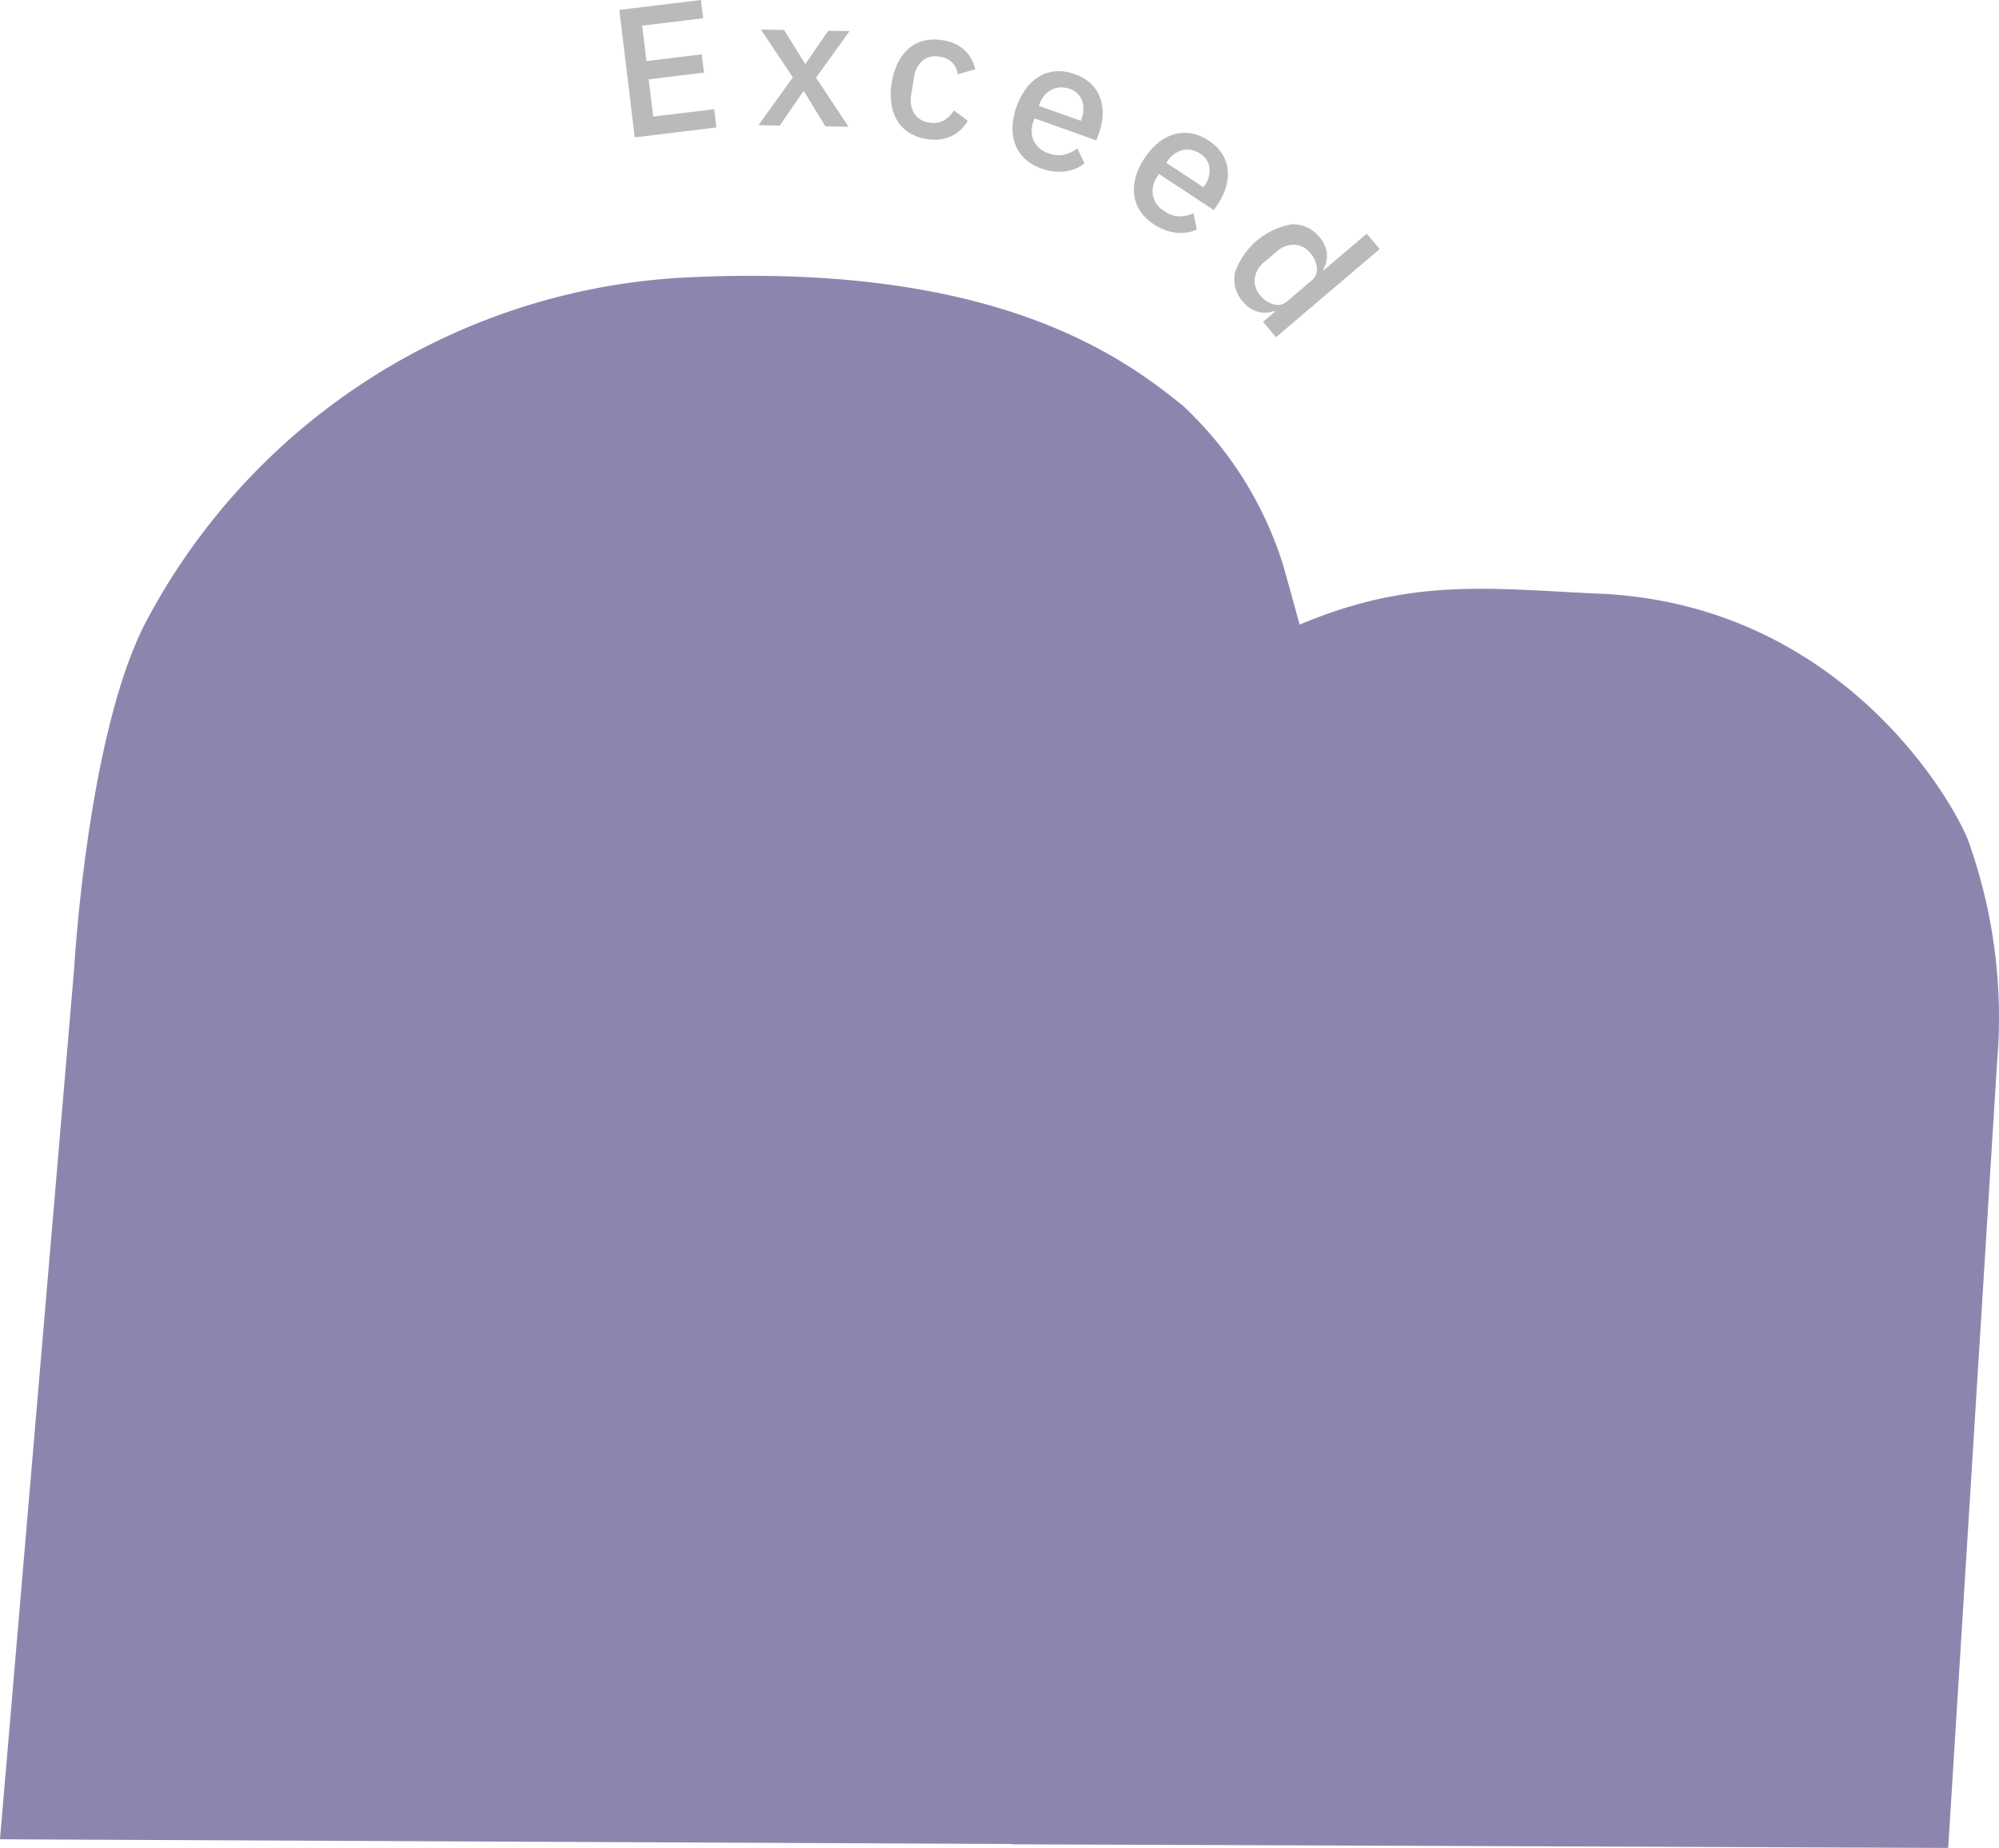 <svg xmlns="http://www.w3.org/2000/svg" width="130.423" height="120.559" viewBox="0 0 130.423 120.559"><g transform="translate(-1106.956 -758.26)"><path d="M234.889,2279.742c-1.107-2.82-8.509-15.522-24.28-16.1-7.06-.331-12.089-1.028-19.331,2.029l-1.041-3.758a23.955,23.955,0,0,0-6.6-10.544c-3.915-3.154-12.127-9.286-32.126-8.36a42.266,42.266,0,0,0-35.368,22.221c-3.936,7.188-4.815,22.777-4.815,22.777l-4.847,56.908,66.021.309v.018l61.089.237,3.188-51.259A34.136,34.136,0,0,0,234.889,2279.742Z" transform="translate(1000.474 -1466.661)" fill="#8e85af"/><g transform="translate(489.003 429.947)"><path d="M659.368,337.274l-1.008-8.316,5.325-.645.145,1.191-3.979.483.28,2.311,3.609-.438.145,1.191-3.61.438.295,2.43,3.979-.482.144,1.191Z" fill="#bababa"/><path d="M667.434,336.48l2.248-3.119-2.084-3.119,1.511.025,1.368,2.2h.036l1.476-2.148,1.392.023-2.187,3.037,2.119,3.2-1.511-.025-1.4-2.291h-.036l-1.537,2.243Z" fill="#bababa"/><path d="M678.413,337.381a2.976,2.976,0,0,1-1.149-.415,2.364,2.364,0,0,1-.774-.786,2.972,2.972,0,0,1-.382-1.106,4.831,4.831,0,0,1,.428-2.666,2.961,2.961,0,0,1,.708-.932,2.383,2.383,0,0,1,.98-.505,2.988,2.988,0,0,1,1.221-.035,2.619,2.619,0,0,1,1.451.657,2.421,2.421,0,0,1,.687,1.24l-1.145.328a1.358,1.358,0,0,0-.348-.755,1.374,1.374,0,0,0-.818-.392,1.317,1.317,0,0,0-1.143.271,1.792,1.792,0,0,0-.546,1.094l-.176,1.1a1.783,1.783,0,0,0,.177,1.21,1.318,1.318,0,0,0,1,.615,1.4,1.4,0,0,0,.951-.133,1.973,1.973,0,0,0,.658-.654l.9.678a2.493,2.493,0,0,1-1.112,1.021A2.7,2.7,0,0,1,678.413,337.381Z" fill="#bababa"/><path d="M685.885,339.3a3.01,3.01,0,0,1-1.055-.618,2.5,2.5,0,0,1-.627-.919,2.9,2.9,0,0,1-.19-1.163,4.7,4.7,0,0,1,.907-2.543,2.938,2.938,0,0,1,.885-.781,2.48,2.48,0,0,1,1.066-.313,3.008,3.008,0,0,1,1.207.189,2.859,2.859,0,0,1,1.055.631,2.407,2.407,0,0,1,.6.92,2.938,2.938,0,0,1,.16,1.108,4.162,4.162,0,0,1-.244,1.2l-.166.463-4.034-1.44-.068.191a1.662,1.662,0,0,0,.006,1.249,1.581,1.581,0,0,0,.992.842,1.791,1.791,0,0,0,1,.091,2.2,2.2,0,0,0,.861-.414l.469.972a2.467,2.467,0,0,1-1.26.528A3.275,3.275,0,0,1,685.885,339.3Zm1.851-5.188a1.557,1.557,0,0,0-.623-.094,1.367,1.367,0,0,0-.564.155,1.5,1.5,0,0,0-.463.383,1.917,1.917,0,0,0-.322.585l-.03.079,2.737.976.039-.112a1.728,1.728,0,0,0,.039-1.216A1.267,1.267,0,0,0,687.736,334.108Z" fill="#bababa"/><path d="M693.221,342.937a3.012,3.012,0,0,1-.875-.853,2.472,2.472,0,0,1-.39-1.041,2.911,2.911,0,0,1,.094-1.175,4.3,4.3,0,0,1,.579-1.236,4.347,4.347,0,0,1,.909-1.017,2.936,2.936,0,0,1,1.045-.546,2.493,2.493,0,0,1,1.111-.049,2.98,2.98,0,0,1,1.127.472,2.84,2.84,0,0,1,.874.865,2.412,2.412,0,0,1,.359,1.035,2.889,2.889,0,0,1-.112,1.114,4.085,4.085,0,0,1-.523,1.107l-.271.41-3.574-2.362-.111.169a1.653,1.653,0,0,0-.292,1.214,1.574,1.574,0,0,0,.763,1.055,1.784,1.784,0,0,0,.948.327,2.167,2.167,0,0,0,.935-.2l.223,1.057a2.477,2.477,0,0,1-1.349.212A3.285,3.285,0,0,1,693.221,342.937Zm3.038-4.6a1.572,1.572,0,0,0-.582-.24,1.355,1.355,0,0,0-.585.015,1.5,1.5,0,0,0-.54.262,1.885,1.885,0,0,0-.454.491l-.047.07,2.423,1.6.066-.1a1.725,1.725,0,0,0,.328-1.171A1.27,1.27,0,0,0,696.259,338.342Z" fill="#bababa"/><path d="M701.143,348.642l-.039-.046a1.746,1.746,0,0,1-1.09.052,1.894,1.894,0,0,1-.942-.625,2.169,2.169,0,0,1-.535-1.955,4.787,4.787,0,0,1,3.666-3.116,2.164,2.164,0,0,1,1.843.842,1.926,1.926,0,0,1,.471,1.026,1.707,1.707,0,0,1-.232,1.071l.039.046,2.8-2.378.848,1-6.766,5.752-.848-1Zm-.955-1.048a1.679,1.679,0,0,0,.877.577.909.909,0,0,0,.854-.19l1.628-1.383a.916.916,0,0,0,.325-.813,1.681,1.681,0,0,0-.429-.958,1.419,1.419,0,0,0-1.041-.548,1.628,1.628,0,0,0-1.146.439l-.823.7a1.638,1.638,0,0,0-.619,1.062A1.429,1.429,0,0,0,700.188,347.594Z" fill="#bababa"/></g></g></svg>